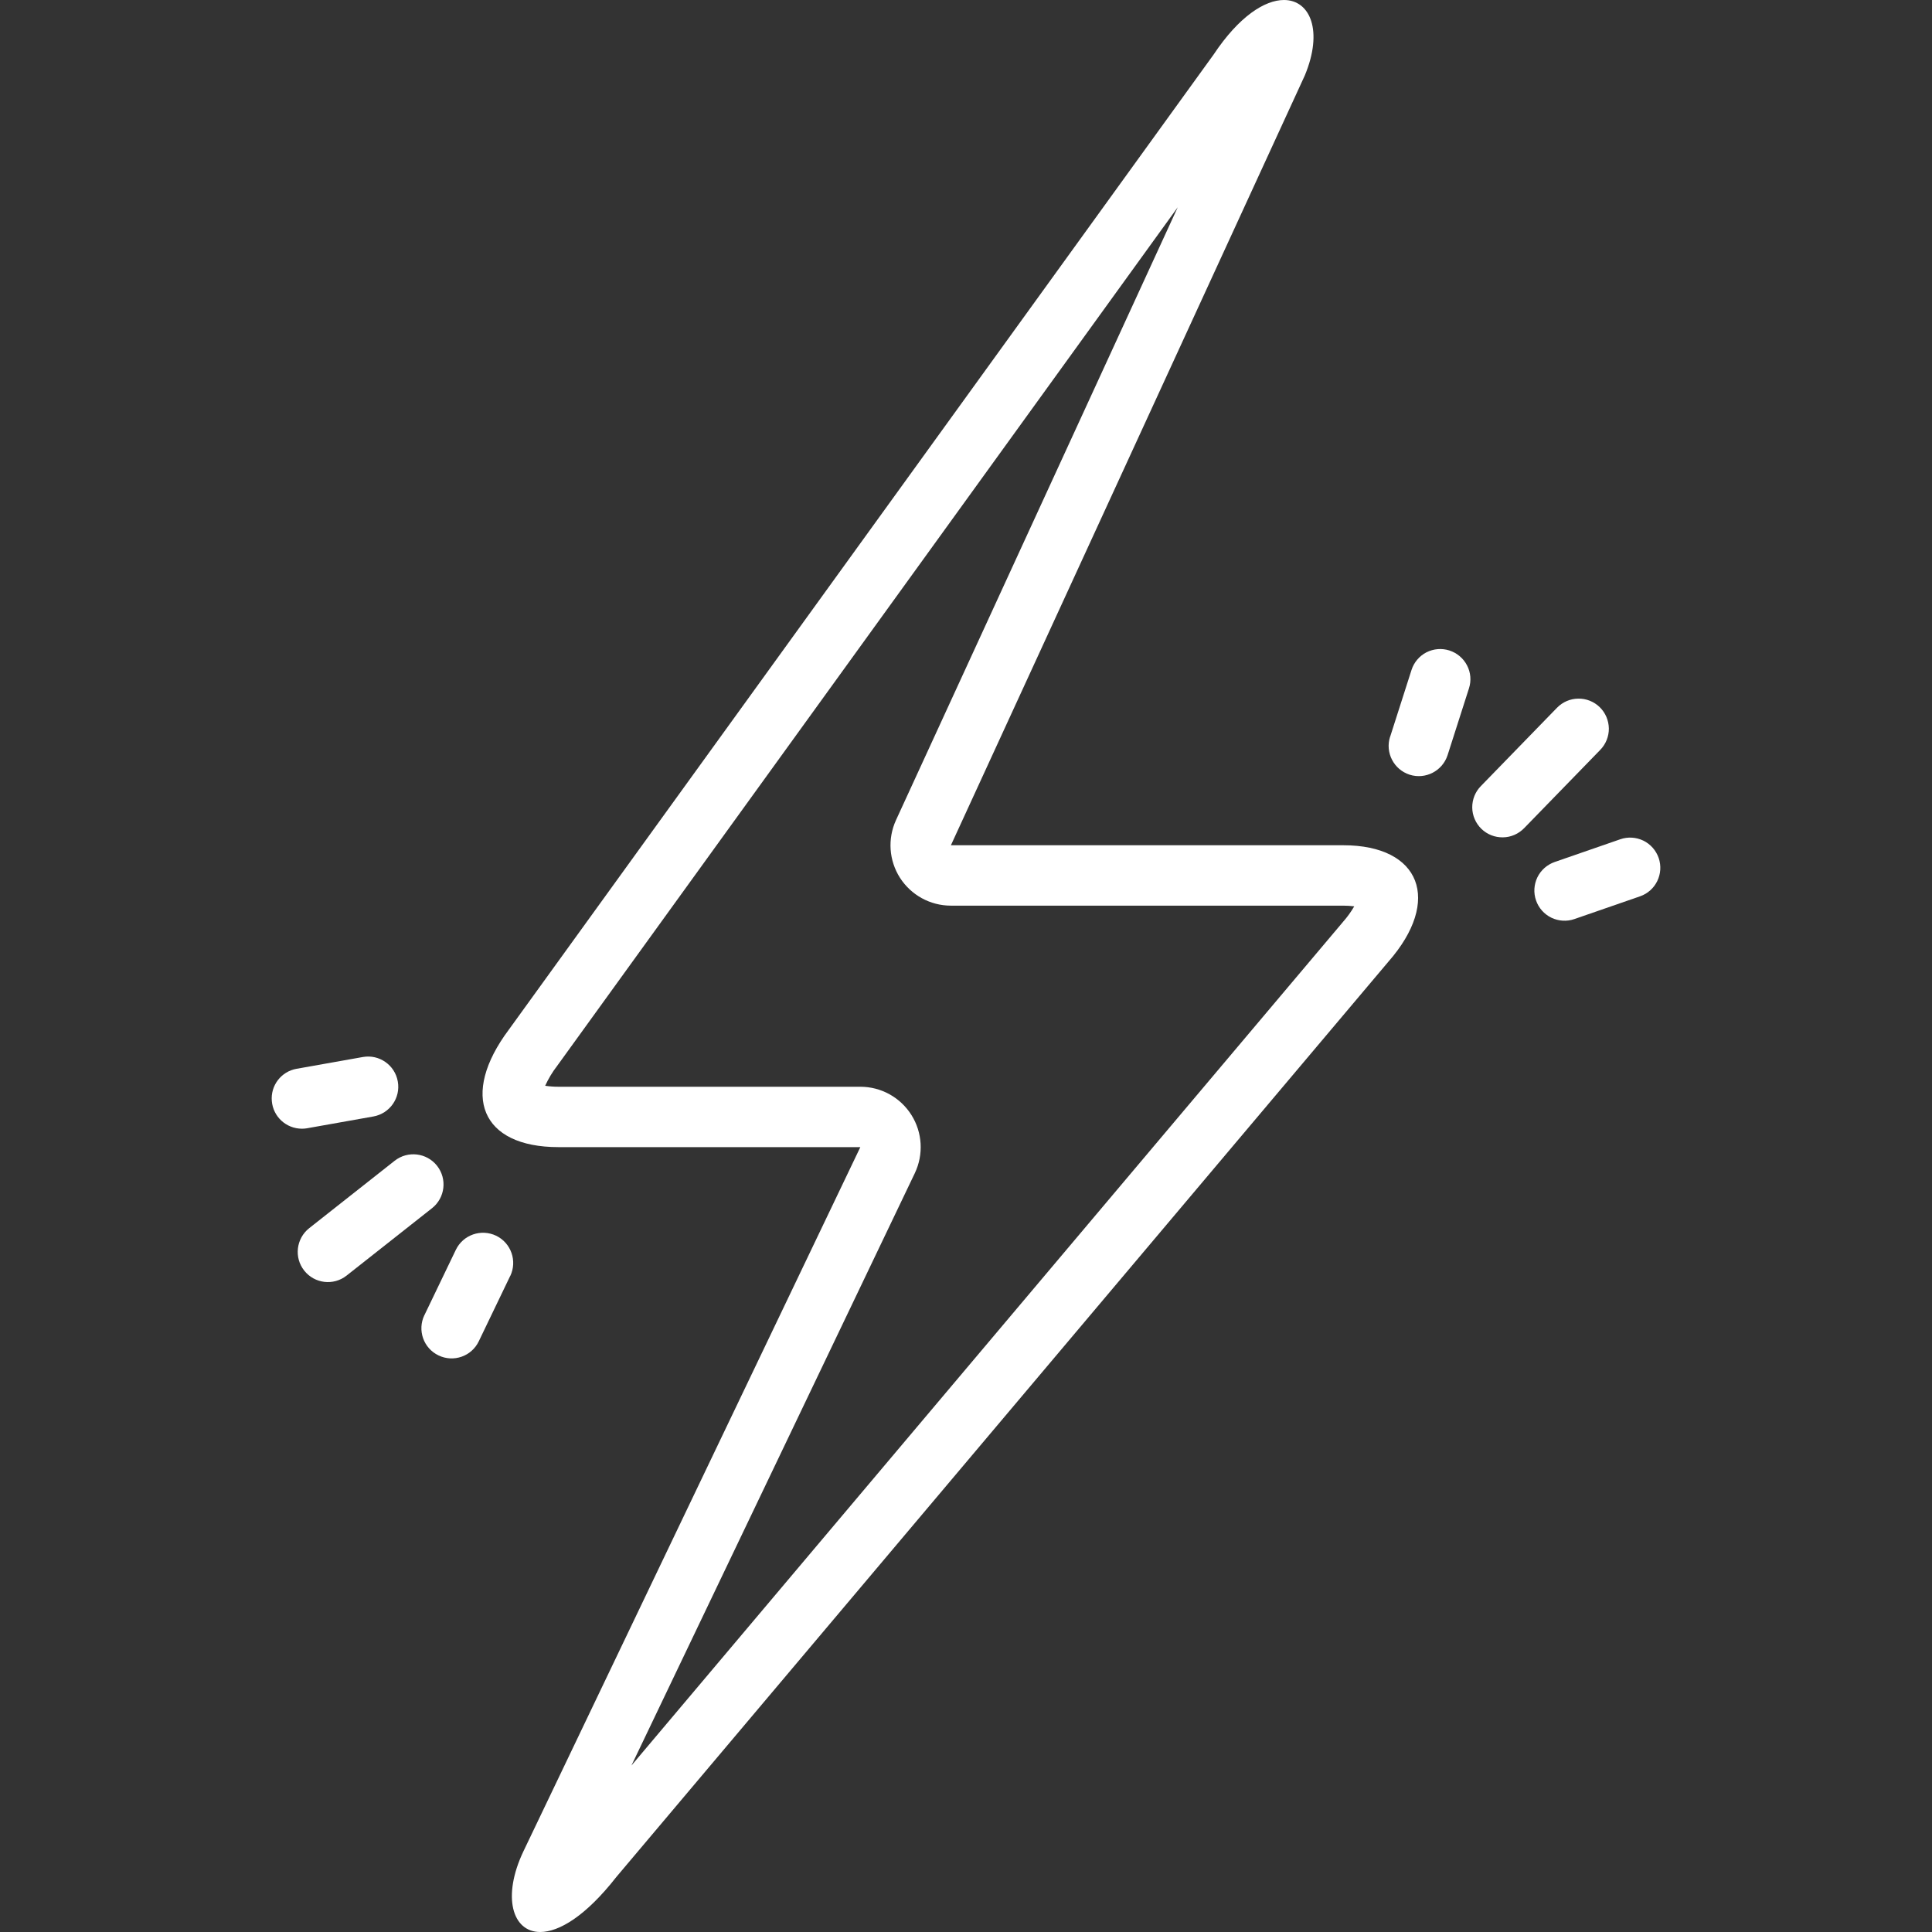<?xml version="1.0" encoding="UTF-8"?>
<svg fill="#FFFFFF" width="100pt" height="100pt" version="1.1" viewBox="0 0 100 100" xmlns="http://www.w3.org/2000/svg">
 <rect x="0" y="0" width="100" height="100" fill="#333333" stroke="none"/>
 <g>
  <path d="m82.801 36.602c-0.297-0.289-0.699-0.449-1.113-0.441-0.414 0.004-0.809 0.176-1.098 0.473l-3.938 4.051c-0.293 0.297-0.453 0.695-0.449 1.113 0.004 0.414 0.176 0.812 0.473 1.102 0.297 0.289 0.699 0.449 1.117 0.441 0.414-0.004 0.809-0.18 1.098-0.477l3.938-4.051c0.289-0.297 0.449-0.695 0.445-1.109-0.008-0.418-0.176-0.812-0.473-1.102z"/>
  <path d="m85.852 44.406c-0.137-0.391-0.422-0.715-0.793-0.895-0.375-0.18-0.805-0.207-1.195-0.07l-3.394 1.176c-0.391 0.137-0.715 0.422-0.895 0.793-0.18 0.375-0.207 0.805-0.07 1.195 0.133 0.391 0.422 0.715 0.793 0.895 0.375 0.18 0.805 0.207 1.195 0.07l3.394-1.176c0.816-0.281 1.246-1.172 0.965-1.988z"/>
  <path d="m75.02 33.668c-0.395-0.125-0.82-0.09-1.191 0.098-0.367 0.191-0.645 0.52-0.77 0.914l-1.105 3.453h-0.004c-0.262 0.82 0.191 1.699 1.012 1.965 0.82 0.262 1.699-0.191 1.965-1.012l1.105-3.453c0.129-0.395 0.094-0.824-0.098-1.191-0.188-0.367-0.52-0.648-0.914-0.773z"/>
  <path d="m22.621 60.34c-0.535-0.676-1.516-0.793-2.195-0.258l-4.422 3.488c-0.676 0.535-0.793 1.52-0.258 2.195 0.535 0.68 1.52 0.793 2.195 0.258l4.422-3.488c0.676-0.535 0.793-1.516 0.258-2.195z"/>
  <path d="m15.898 58.398 3.426-0.609c0.852-0.152 1.418-0.961 1.266-1.812-0.148-0.848-0.961-1.418-1.809-1.266l-3.426 0.609h-0.004c-0.797 0.141-1.355 0.867-1.281 1.676 0.07 0.805 0.742 1.422 1.555 1.426 0.09 0 0.184-0.008 0.273-0.023z"/>
  <path d="m25.68 63.961c-0.781-0.371-1.711-0.047-2.086 0.73l-1.625 3.379-0.004 0.004c-0.371 0.777-0.047 1.711 0.734 2.082 0.777 0.375 1.711 0.047 2.082-0.73l1.625-3.379h0.004c0.371-0.777 0.047-1.711-0.73-2.086z"/>
  <path d="m69.531 43.75h-20.312l18.316-39.84c0.965-2.316 0.281-3.91-1.078-3.91-0.98 0-2.316 0.832-3.641 2.824l-36.48 50.473c-2.539 3.394-1.434 6.078 2.57 6.078h15.625l-17.441 36.453c-1.109 2.336-0.582 4.172 0.871 4.172 0.969 0 2.352-0.816 3.941-2.848l39.961-47.375c2.777-3.164 1.672-6.027-2.332-6.027zm-0.016 3.965c-0.016 0.016-0.027 0.031-0.039 0.047l-36.793 43.621 14.668-30.66c0.461-0.969 0.395-2.106-0.176-3.012-0.574-0.91-1.57-1.461-2.644-1.461h-15.625c-0.23 0-0.457-0.016-0.688-0.051 0.168-0.367 0.375-0.715 0.621-1.031l0.031-0.043 32.09-44.398-14.582 31.719c-0.445 0.969-0.367 2.094 0.207 2.992 0.578 0.895 1.566 1.438 2.633 1.438h20.312c0.188 0 0.379 0.012 0.566 0.035-0.168 0.289-0.363 0.559-0.582 0.805z"/>
 </g>
</svg>
